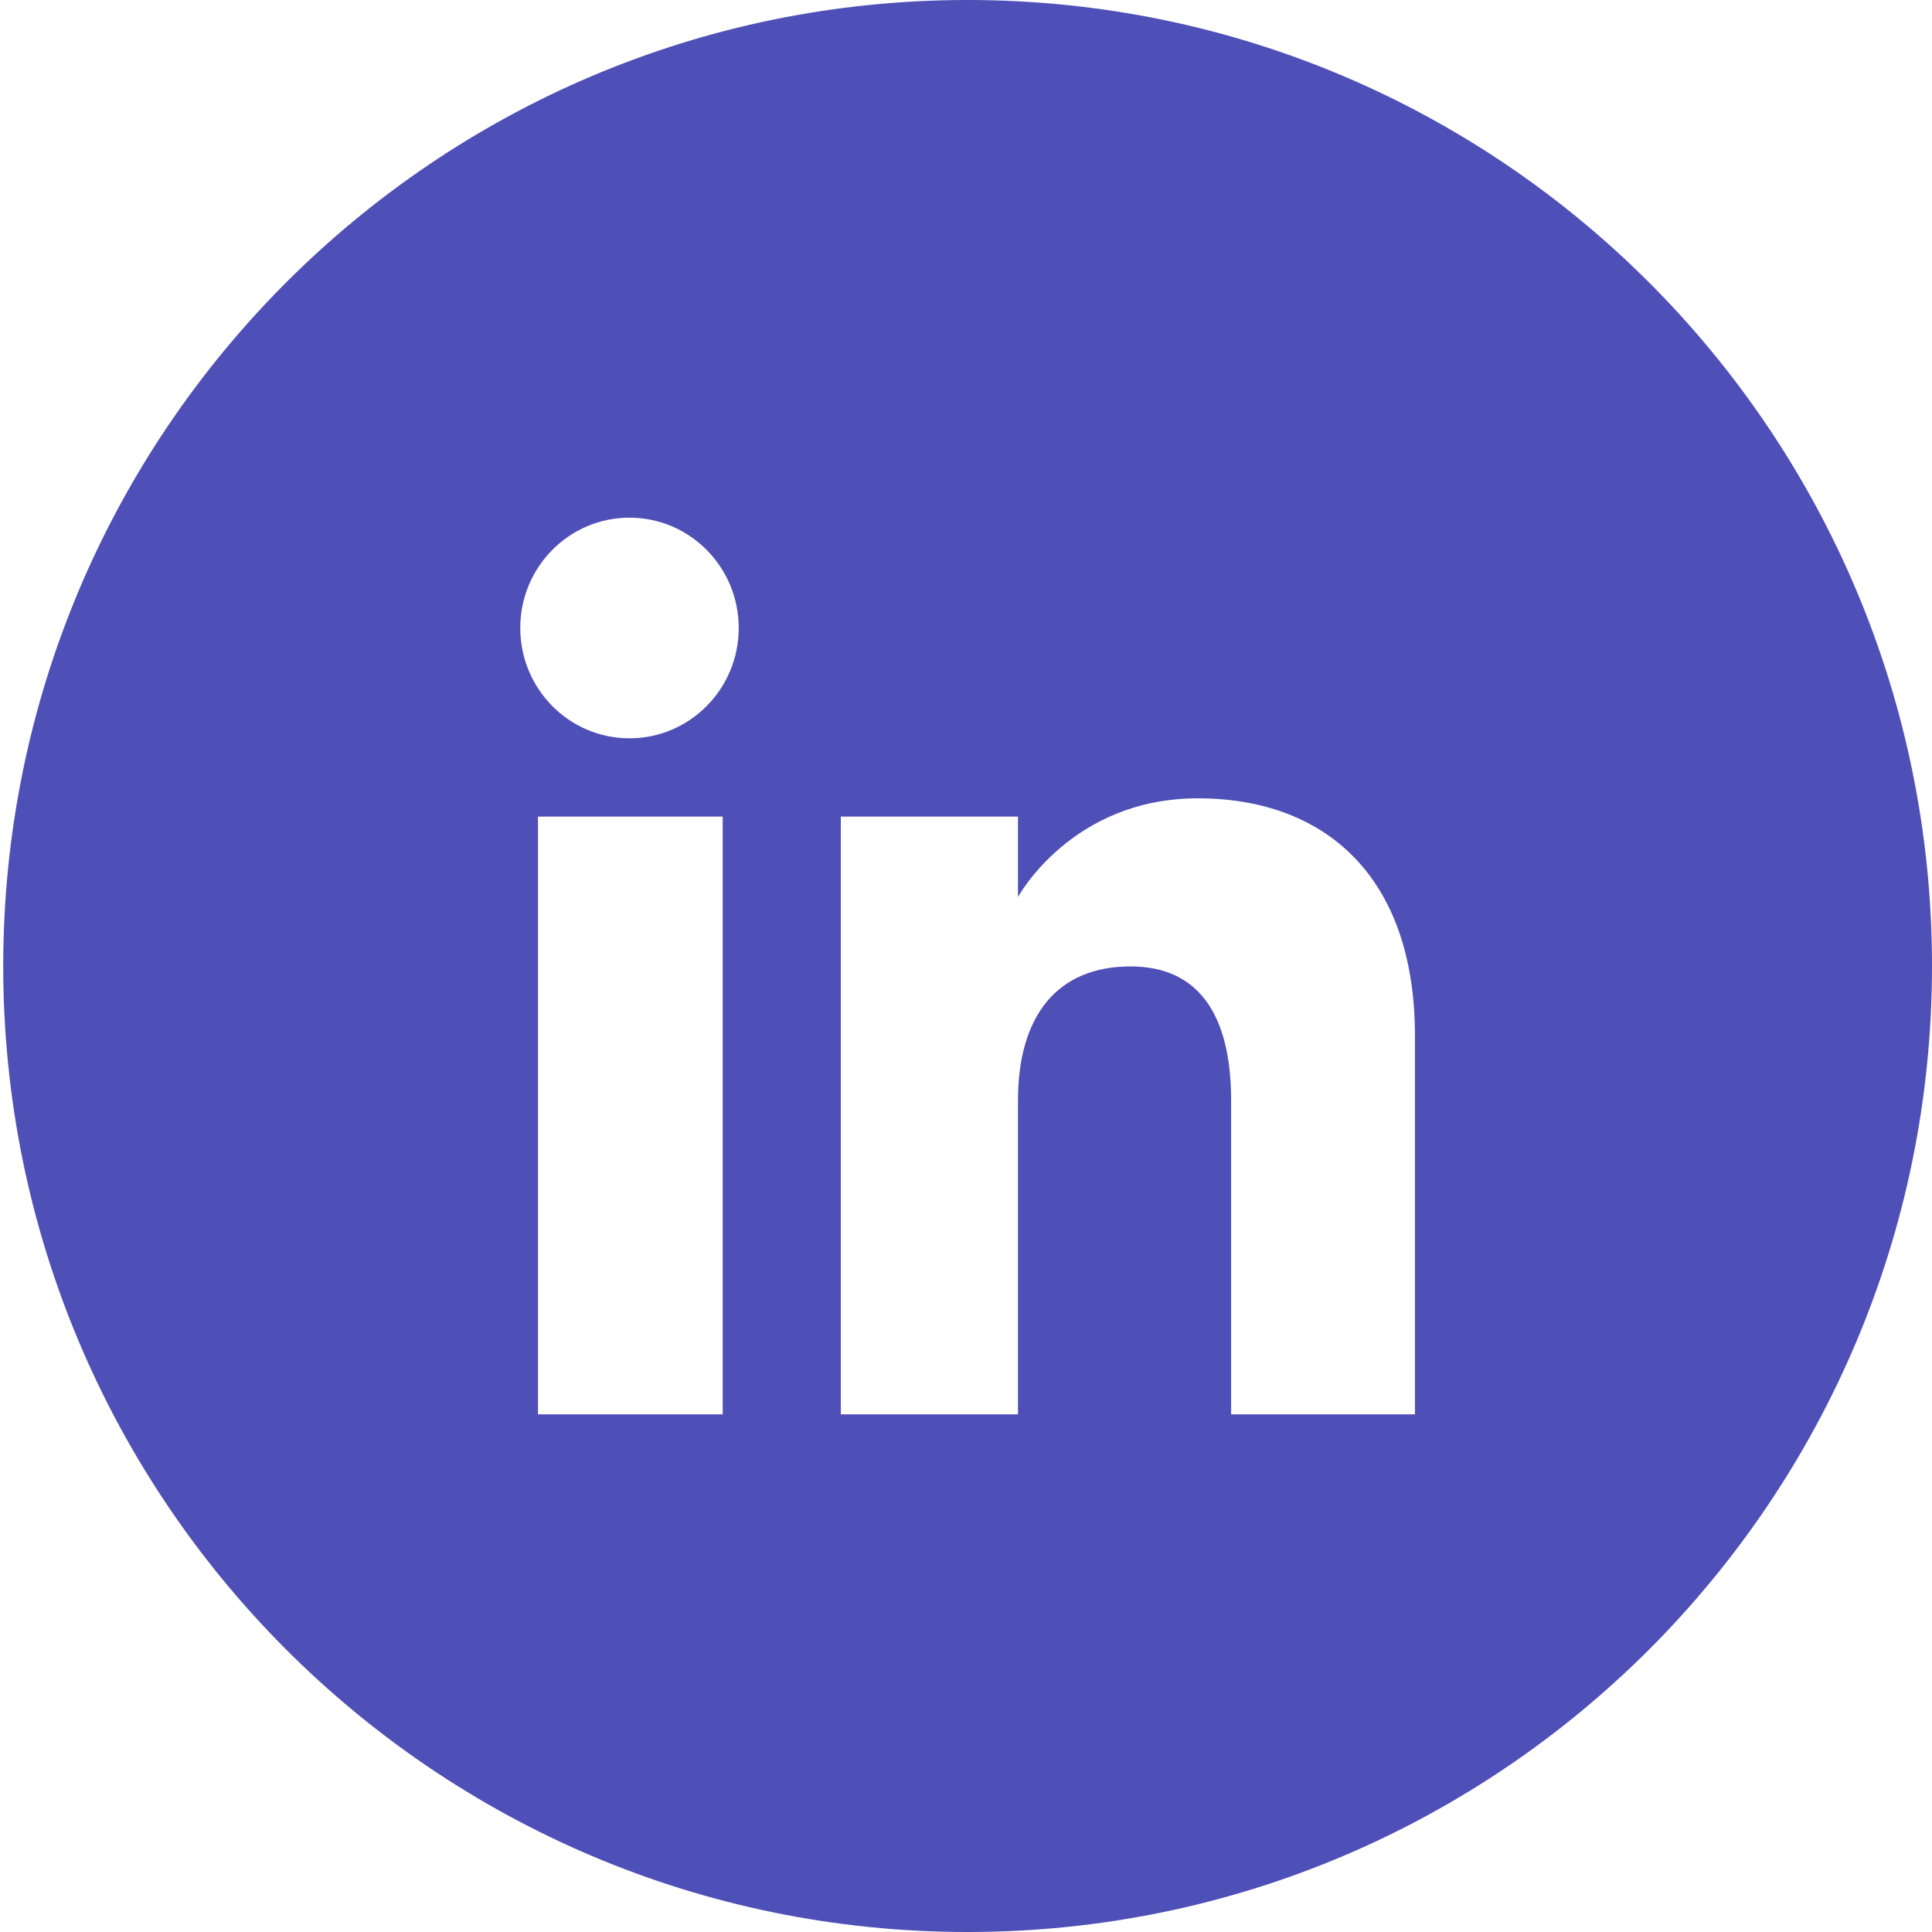 <?xml version="1.0" encoding="UTF-8"?>
<svg width="111px" height="111px" viewBox="0 0 111 111" version="1.1" xmlns="http://www.w3.org/2000/svg" xmlns:xlink="http://www.w3.org/1999/xlink">
    <title>mobile-linkedin</title>
    <g id="Page-1" stroke="none" stroke-width="1" fill="none" fill-rule="evenodd">
        <g id="Menu-Mobile-ZH" transform="translate(-261, -2499)" fill="#4F4FB8" fill-rule="nonzero">
            <g id="Group-7" transform="translate(100, 2499)">
                <g id="mobile-linkedin" transform="translate(161.185, 0)">
                    <path d="M55.407,0 C86.009,0 110.815,24.847 110.815,55.5 C110.815,86.153 86.009,111 55.407,111 C24.806,111 0,86.153 0,55.5 C0,24.847 24.806,0 55.407,0 Z M30.725,81.258 L41.337,81.258 L41.337,46.915 L30.725,46.915 L30.725,81.258 Z M35.98,42.418 C39.447,42.418 42.257,39.578 42.257,36.079 C42.257,32.58 39.447,29.742 35.98,29.742 C32.513,29.742 29.706,32.58 29.706,36.079 C29.706,39.578 32.513,42.418 35.98,42.418 Z M58.301,63.231 C58.301,58.403 60.522,55.524 64.77,55.524 C68.671,55.524 70.547,58.286 70.547,63.231 L70.547,81.258 L81.109,81.258 C81.109,81.258 81.109,68.712 81.109,59.513 C81.109,50.314 75.904,45.866 68.634,45.866 C61.362,45.866 58.301,51.541 58.301,51.541 L58.301,46.915 L48.122,46.915 L48.122,81.258 L58.301,81.258 C58.301,81.258 58.301,68.521 58.301,63.231 Z" id="Shape"></path>
                </g>
            </g>
        </g>
    </g>
</svg>